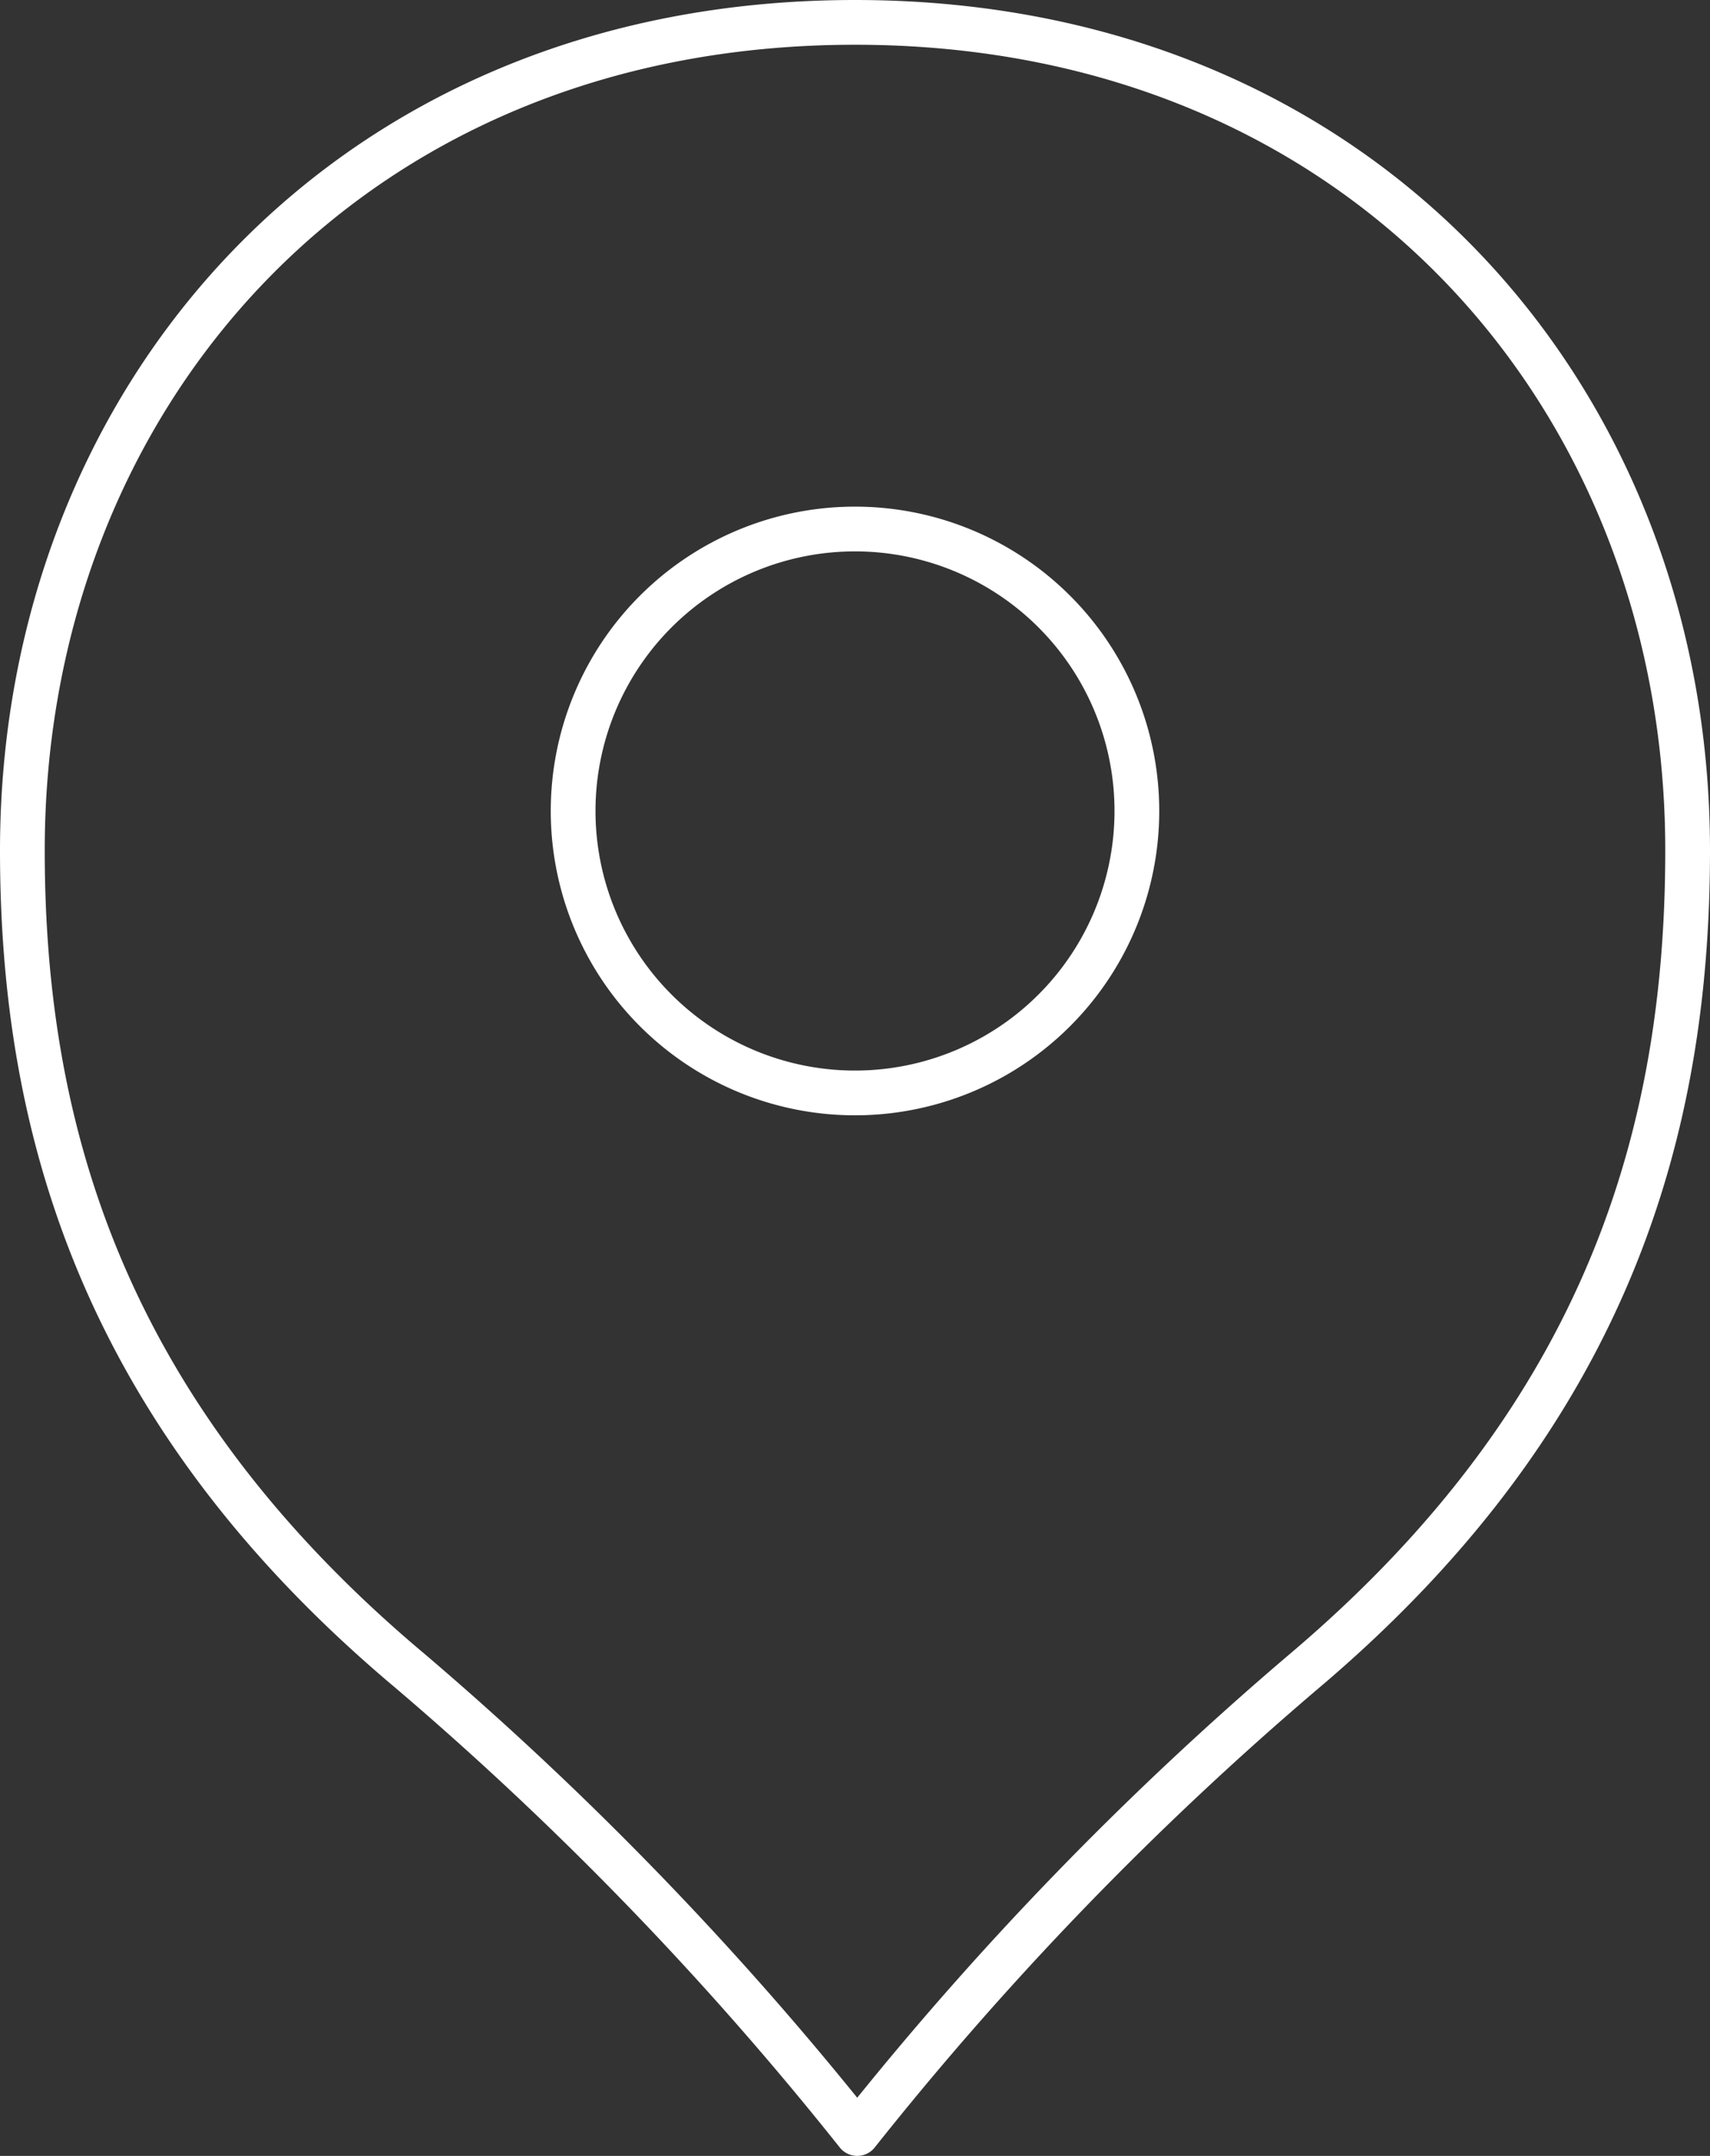 <svg id="Layer_2" data-name="Layer 2" xmlns="http://www.w3.org/2000/svg" width="38.22" height="48.17" viewBox="0 0 38.22 48.17">
  <rect x="0" y="0" width="38.22" height="48.17" fill="#333333" stroke="none"/>
  <g id="レイヤー_2" data-name="レイヤー 2">
    <path id="パス_273" data-name="パス 273" d="M19.11.5C7.72.5.5,8.94.5,19c0,6.17,1.76,12.54,8.66,18.33a74.46,74.46,0,0,1,10,10.34,73.76,73.76,0,0,1,10-10.34C36,31.54,37.72,25.17,37.72,19,37.72,8.94,30.49.5,19.11.5Zm0,23.92a6.3,6.3,0,1,1,6.3-6.3,6.3,6.3,0,0,1-6.3,6.3Z" fill="none" stroke="#fff" stroke-linejoin="round" stroke-width="1"/>
  </g>
</svg>
